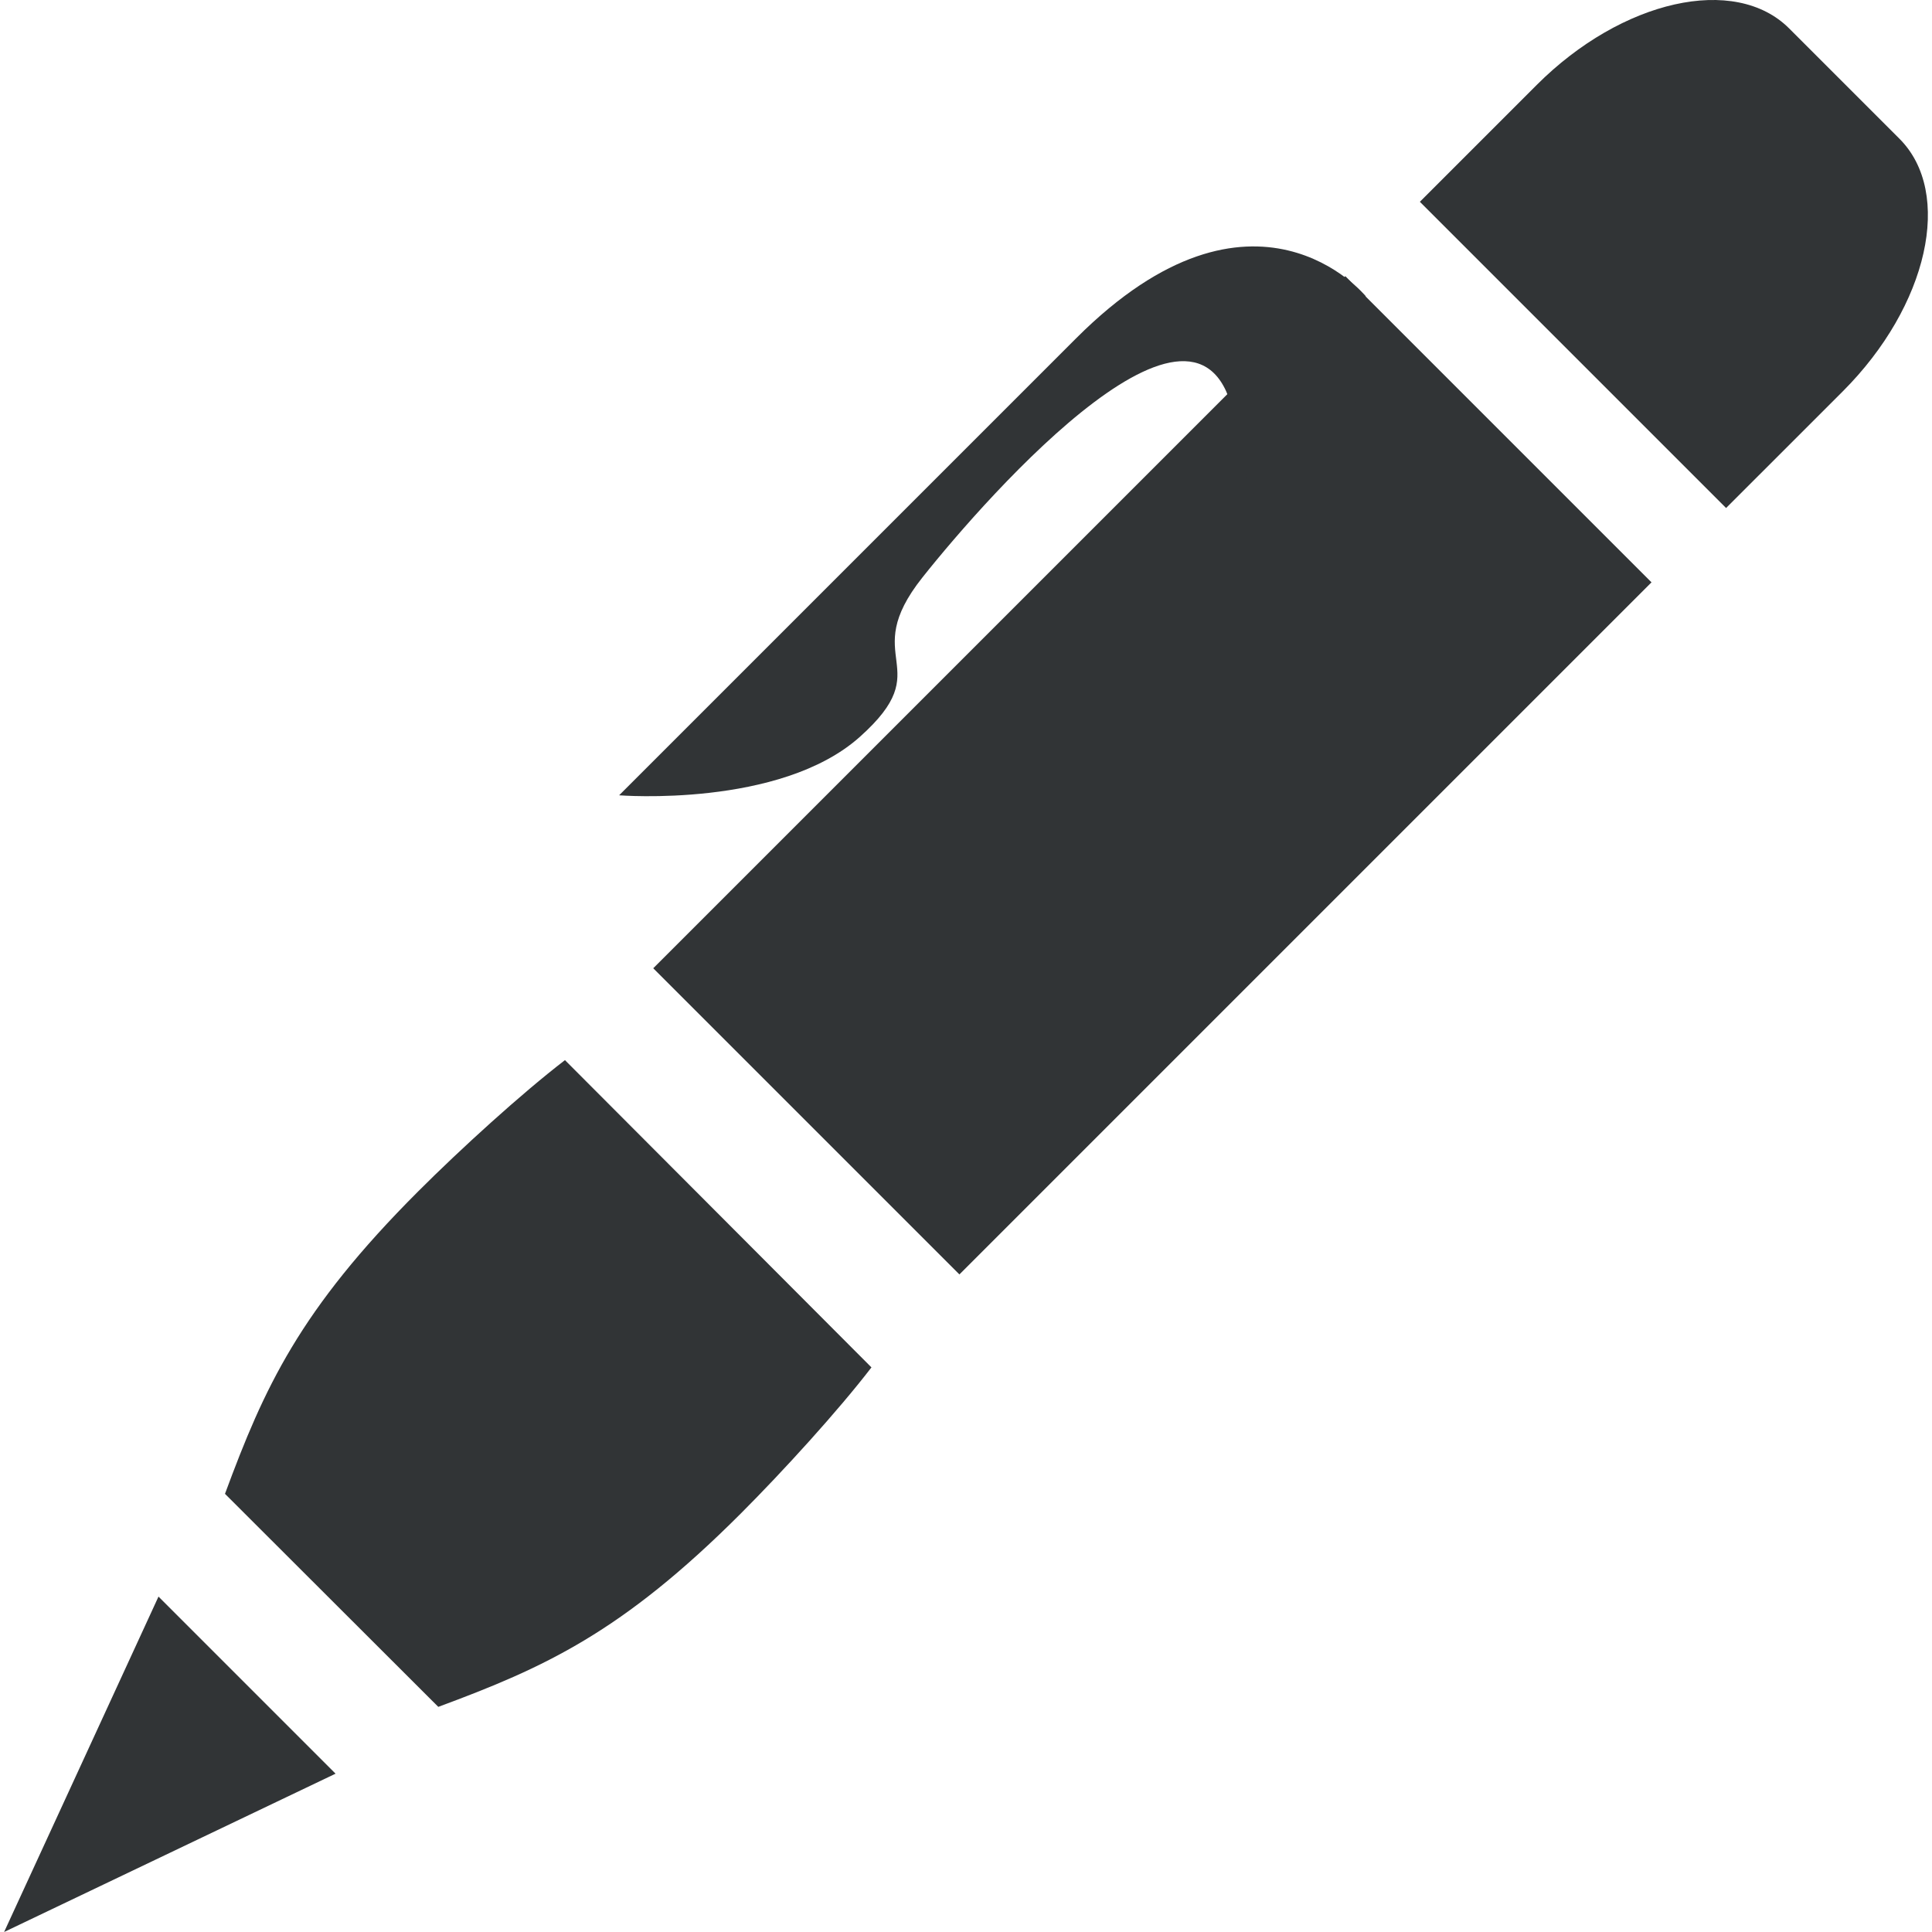 <?xml version="1.0" encoding="utf-8"?>
<!-- Generator: Adobe Illustrator 15.1.0, SVG Export Plug-In . SVG Version: 6.00 Build 0)  -->
<!DOCTYPE svg PUBLIC "-//W3C//DTD SVG 1.1//EN" "http://www.w3.org/Graphics/SVG/1.1/DTD/svg11.dtd">
<svg version="1.1" id="Büroartikel" xmlns="http://www.w3.org/2000/svg" xmlns:xlink="http://www.w3.org/1999/xlink" x="0px"
	 y="0px" width="113px" height="113px" viewBox="0 0 113 113" enable-background="new 0 0 113 113" xml:space="preserve">
<g>
	<polygon fill="#313436" points="0.24,113 9.27,93.383 19.626,103.74 	"/>
	
		<rect x="38.786" y="32.68" transform="matrix(0.707 -0.707 0.707 0.707 -12.319 60.949)" fill="#313436" width="57.255" height="25.329"/>
	<path fill="#313436" d="M83.046,11.802l6.829-6.829c4.99-4.991,11.608-6.474,14.771-3.309l6.449,6.449
		c3.166,3.166,1.682,9.779-3.308,14.771l-6.83,6.829"/>
	<g>
		<path fill="#313436" d="M79.875,17.32c0,0-6.51-7.956-16.924,2.457c-6.998,6.998-19.492,19.492-19.492,19.492l-7.247,7.247
			c0,0,9.412,0.75,14.077-3.416c4.665-4.165-0.171-4.499,3.666-9.33c3.835-4.831,16.798-19.518,18.31-8.843
			c1.518,10.675,6.678,2.679,6.678,2.679L79.875,17.32L79.875,17.32z"/>
	</g>
	<path fill="#313436" d="M25.635,99.832c6.213-2.299,10.74-4.355,17.677-11.292c2.484-2.484,5.709-6.024,7.658-8.563L33.044,62.005
		c-2.545,1.955-6.096,5.187-8.588,7.68c-6.941,6.94-9,11.471-11.297,17.687L25.635,99.832z"/>
</g>
</svg>
